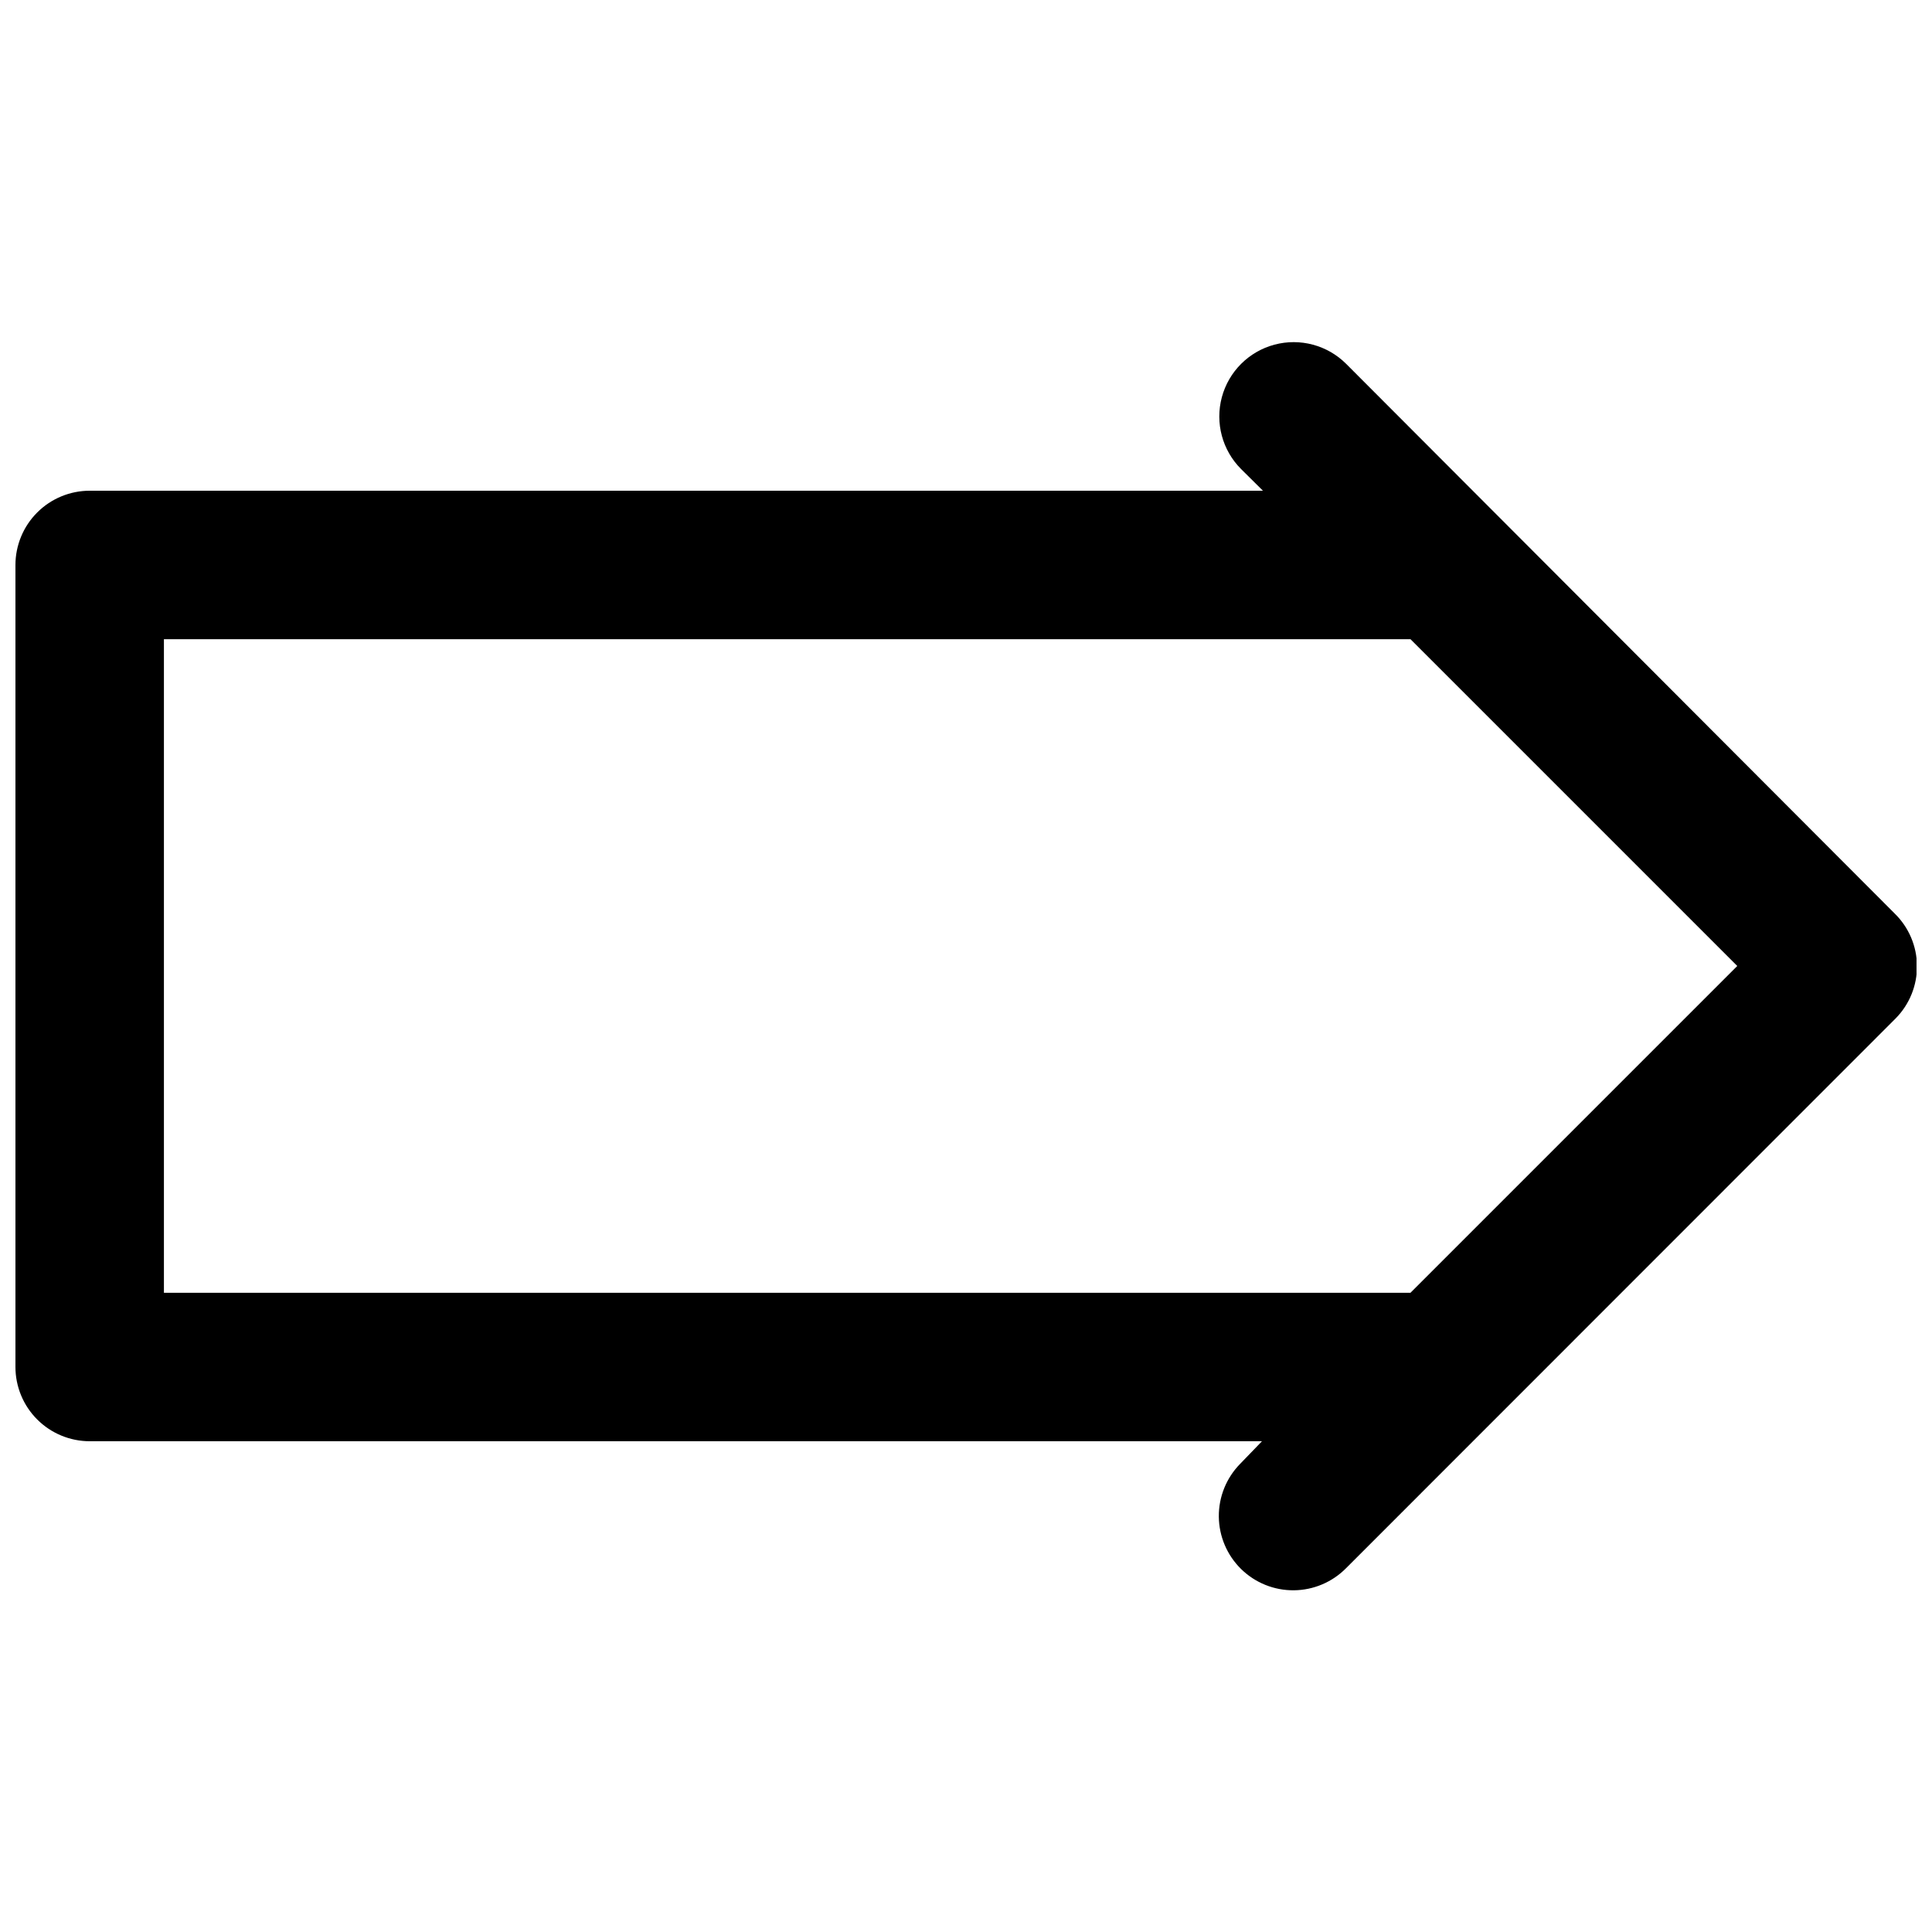 <?xml version="1.0" encoding="UTF-8"?>
<!-- Uploaded to: ICON Repo, www.svgrepo.com, Generator: ICON Repo Mixer Tools -->
<svg width="800px" height="800px" version="1.1" viewBox="144 144 512 512" xmlns="http://www.w3.org/2000/svg">
 <defs>
  <clipPath id="a">
   <path d="m148.09 234h503.81v332h-503.81z"/>
  </clipPath>
 </defs>
 <g clip-path="url(#a)">
  <path d="m646.11 386.09-145.35-145.65c-4.977-4.977-12.23-6.918-19.031-5.098-6.797 1.82-12.109 7.133-13.93 13.93-1.82 6.797 0.121 14.051 5.098 19.027l5.793 5.742-310.9 0.004c-5.227 0-10.234 2.074-13.93 5.769-3.695 3.695-5.769 8.703-5.769 13.93v212.5c0 5.227 2.074 10.238 5.769 13.93 3.695 3.695 8.703 5.769 13.93 5.769h310.65l-5.793 5.996c-3.66 3.731-5.691 8.758-5.644 13.984 0.047 5.223 2.168 10.215 5.894 13.879 3.731 3.66 8.758 5.691 13.984 5.641 5.223-0.047 10.215-2.168 13.879-5.894l145.6-145.65c3.668-3.711 5.707-8.734 5.66-13.957-0.047-5.219-2.176-10.207-5.914-13.852zm-128.32 100.51h-330.35v-173.21h330.35l86.605 86.605z"/>
 </g>
</svg>